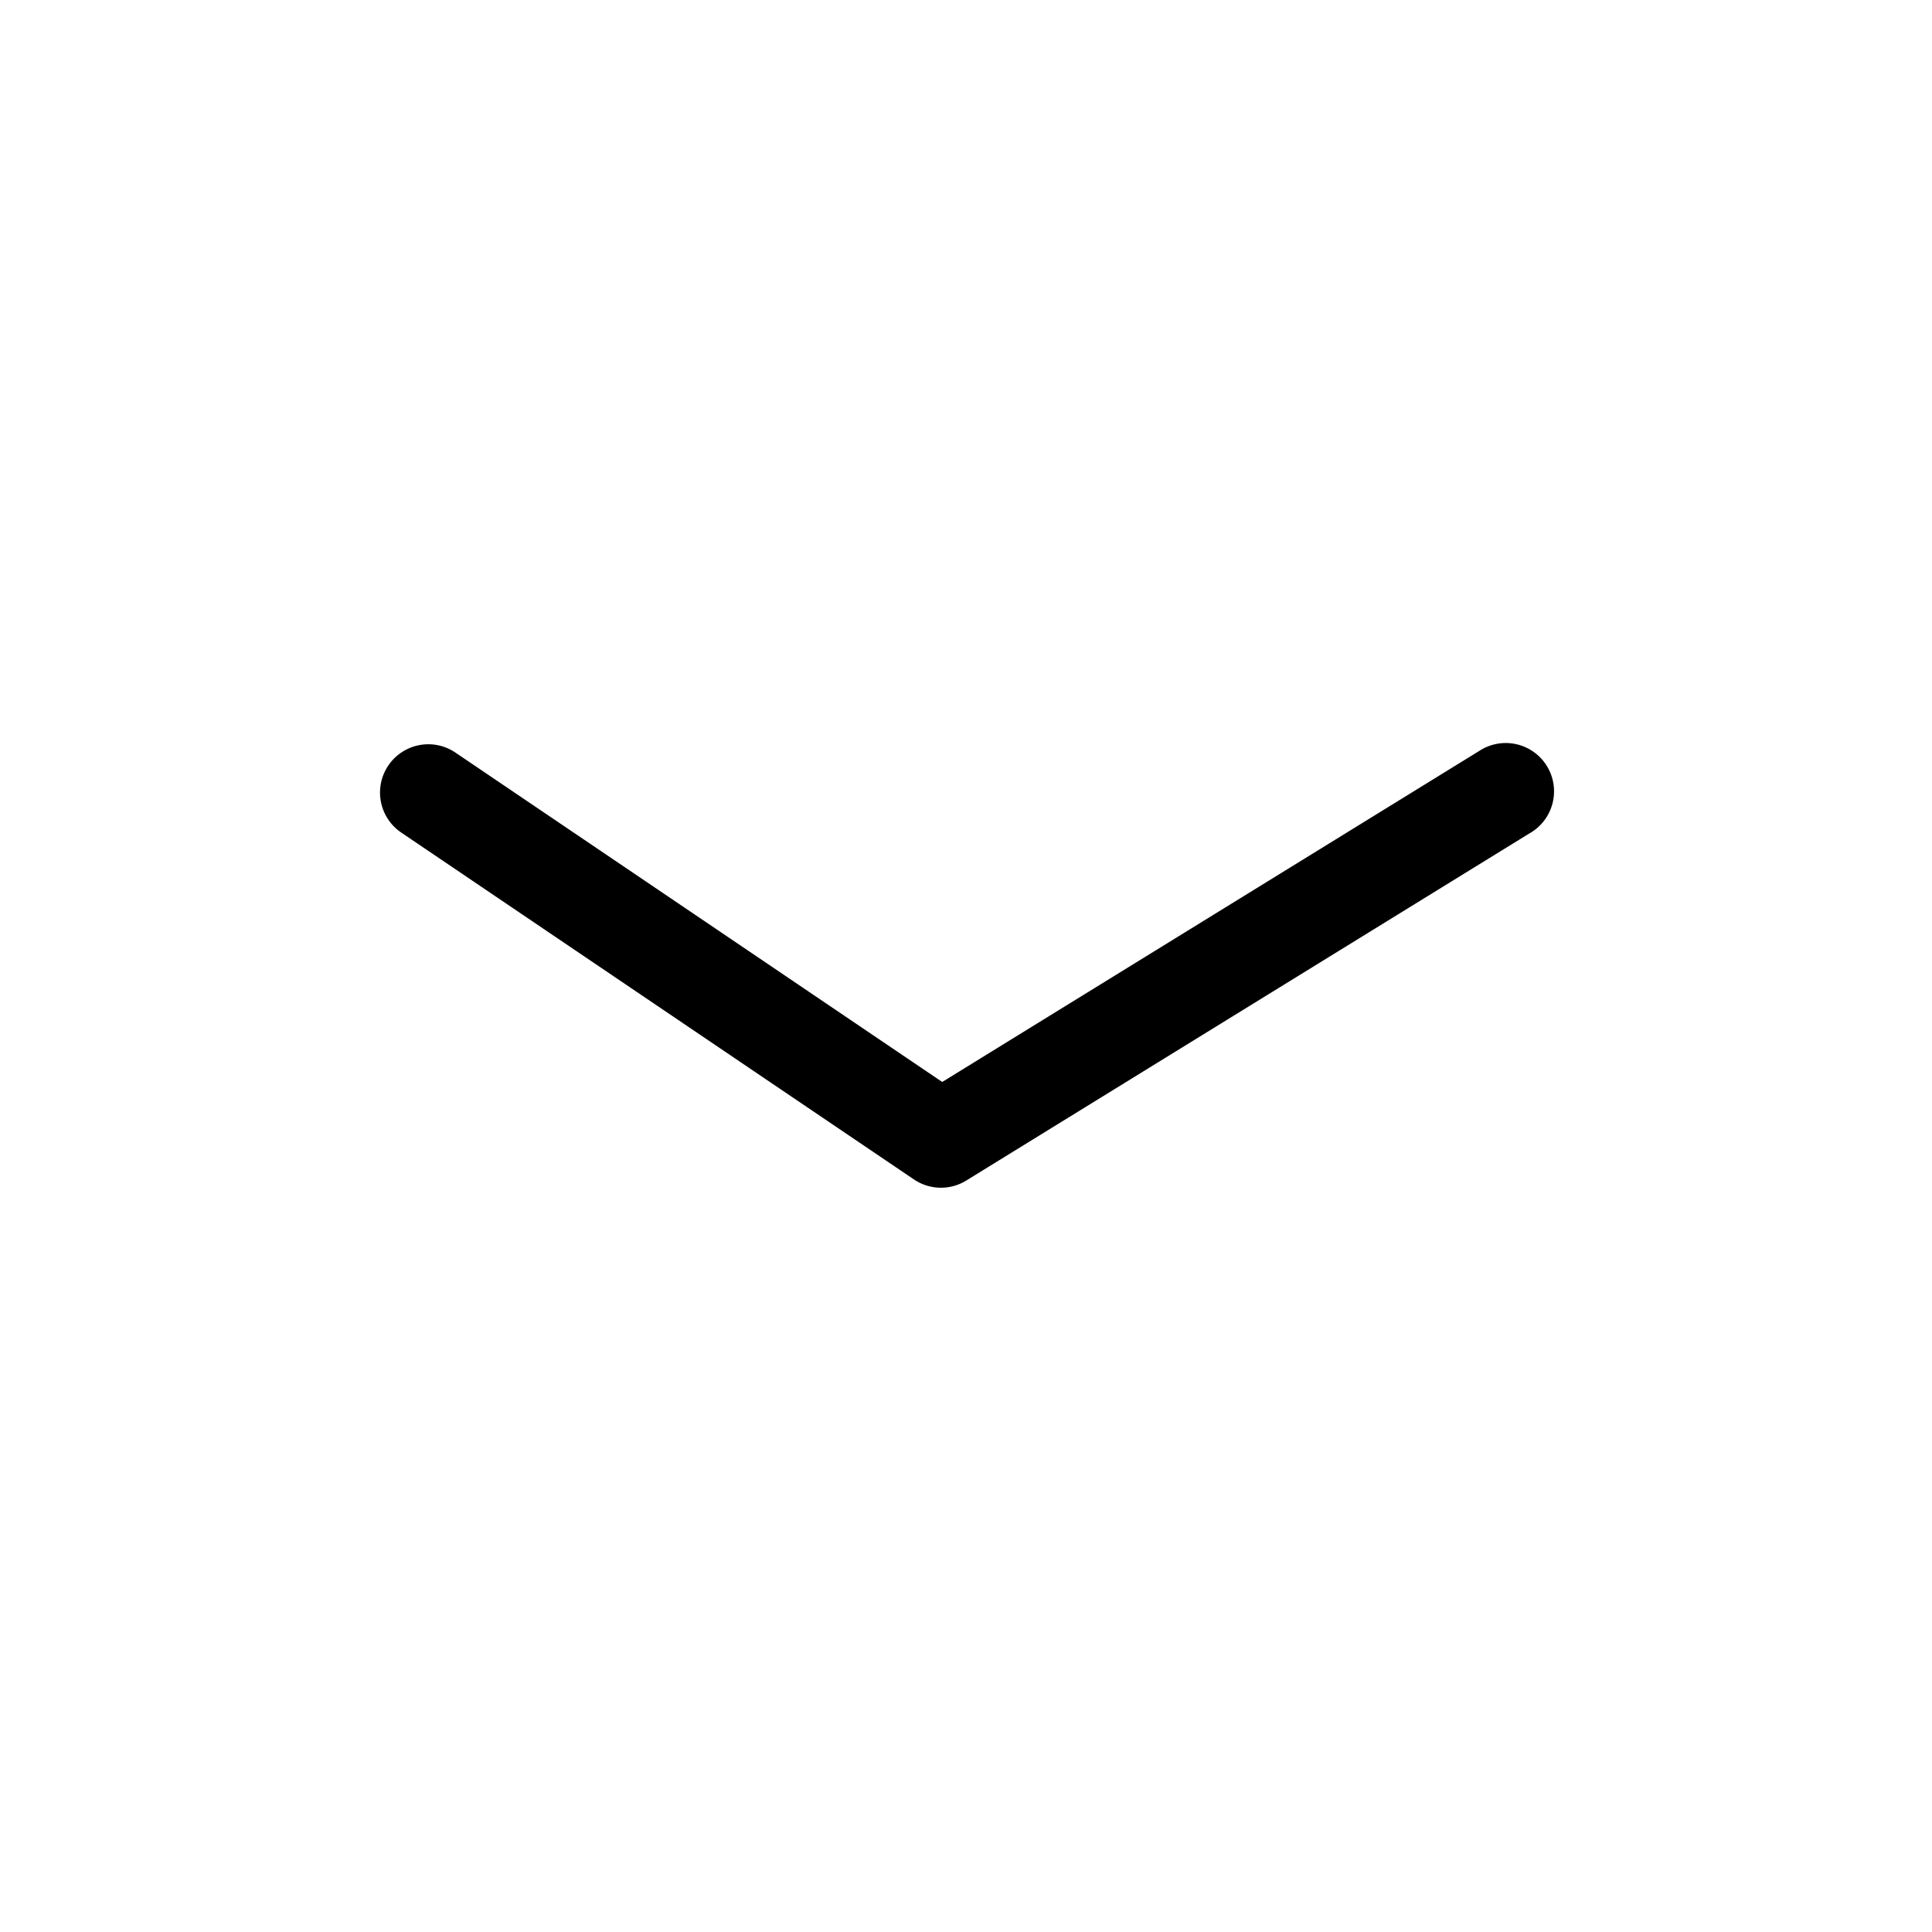 <svg xmlns="http://www.w3.org/2000/svg" viewBox="0 0 32 32" aria-hidden="true" focusable="false"><path d="M24.486 12.447l-8.88 5.474-8.063-5.456a.8.8 0 1 0-.897 1.325l8.491 5.745c.261.176.6.184.868.018l9.32-5.745a.8.8 0 1 0-.839-1.36z"/></svg>
